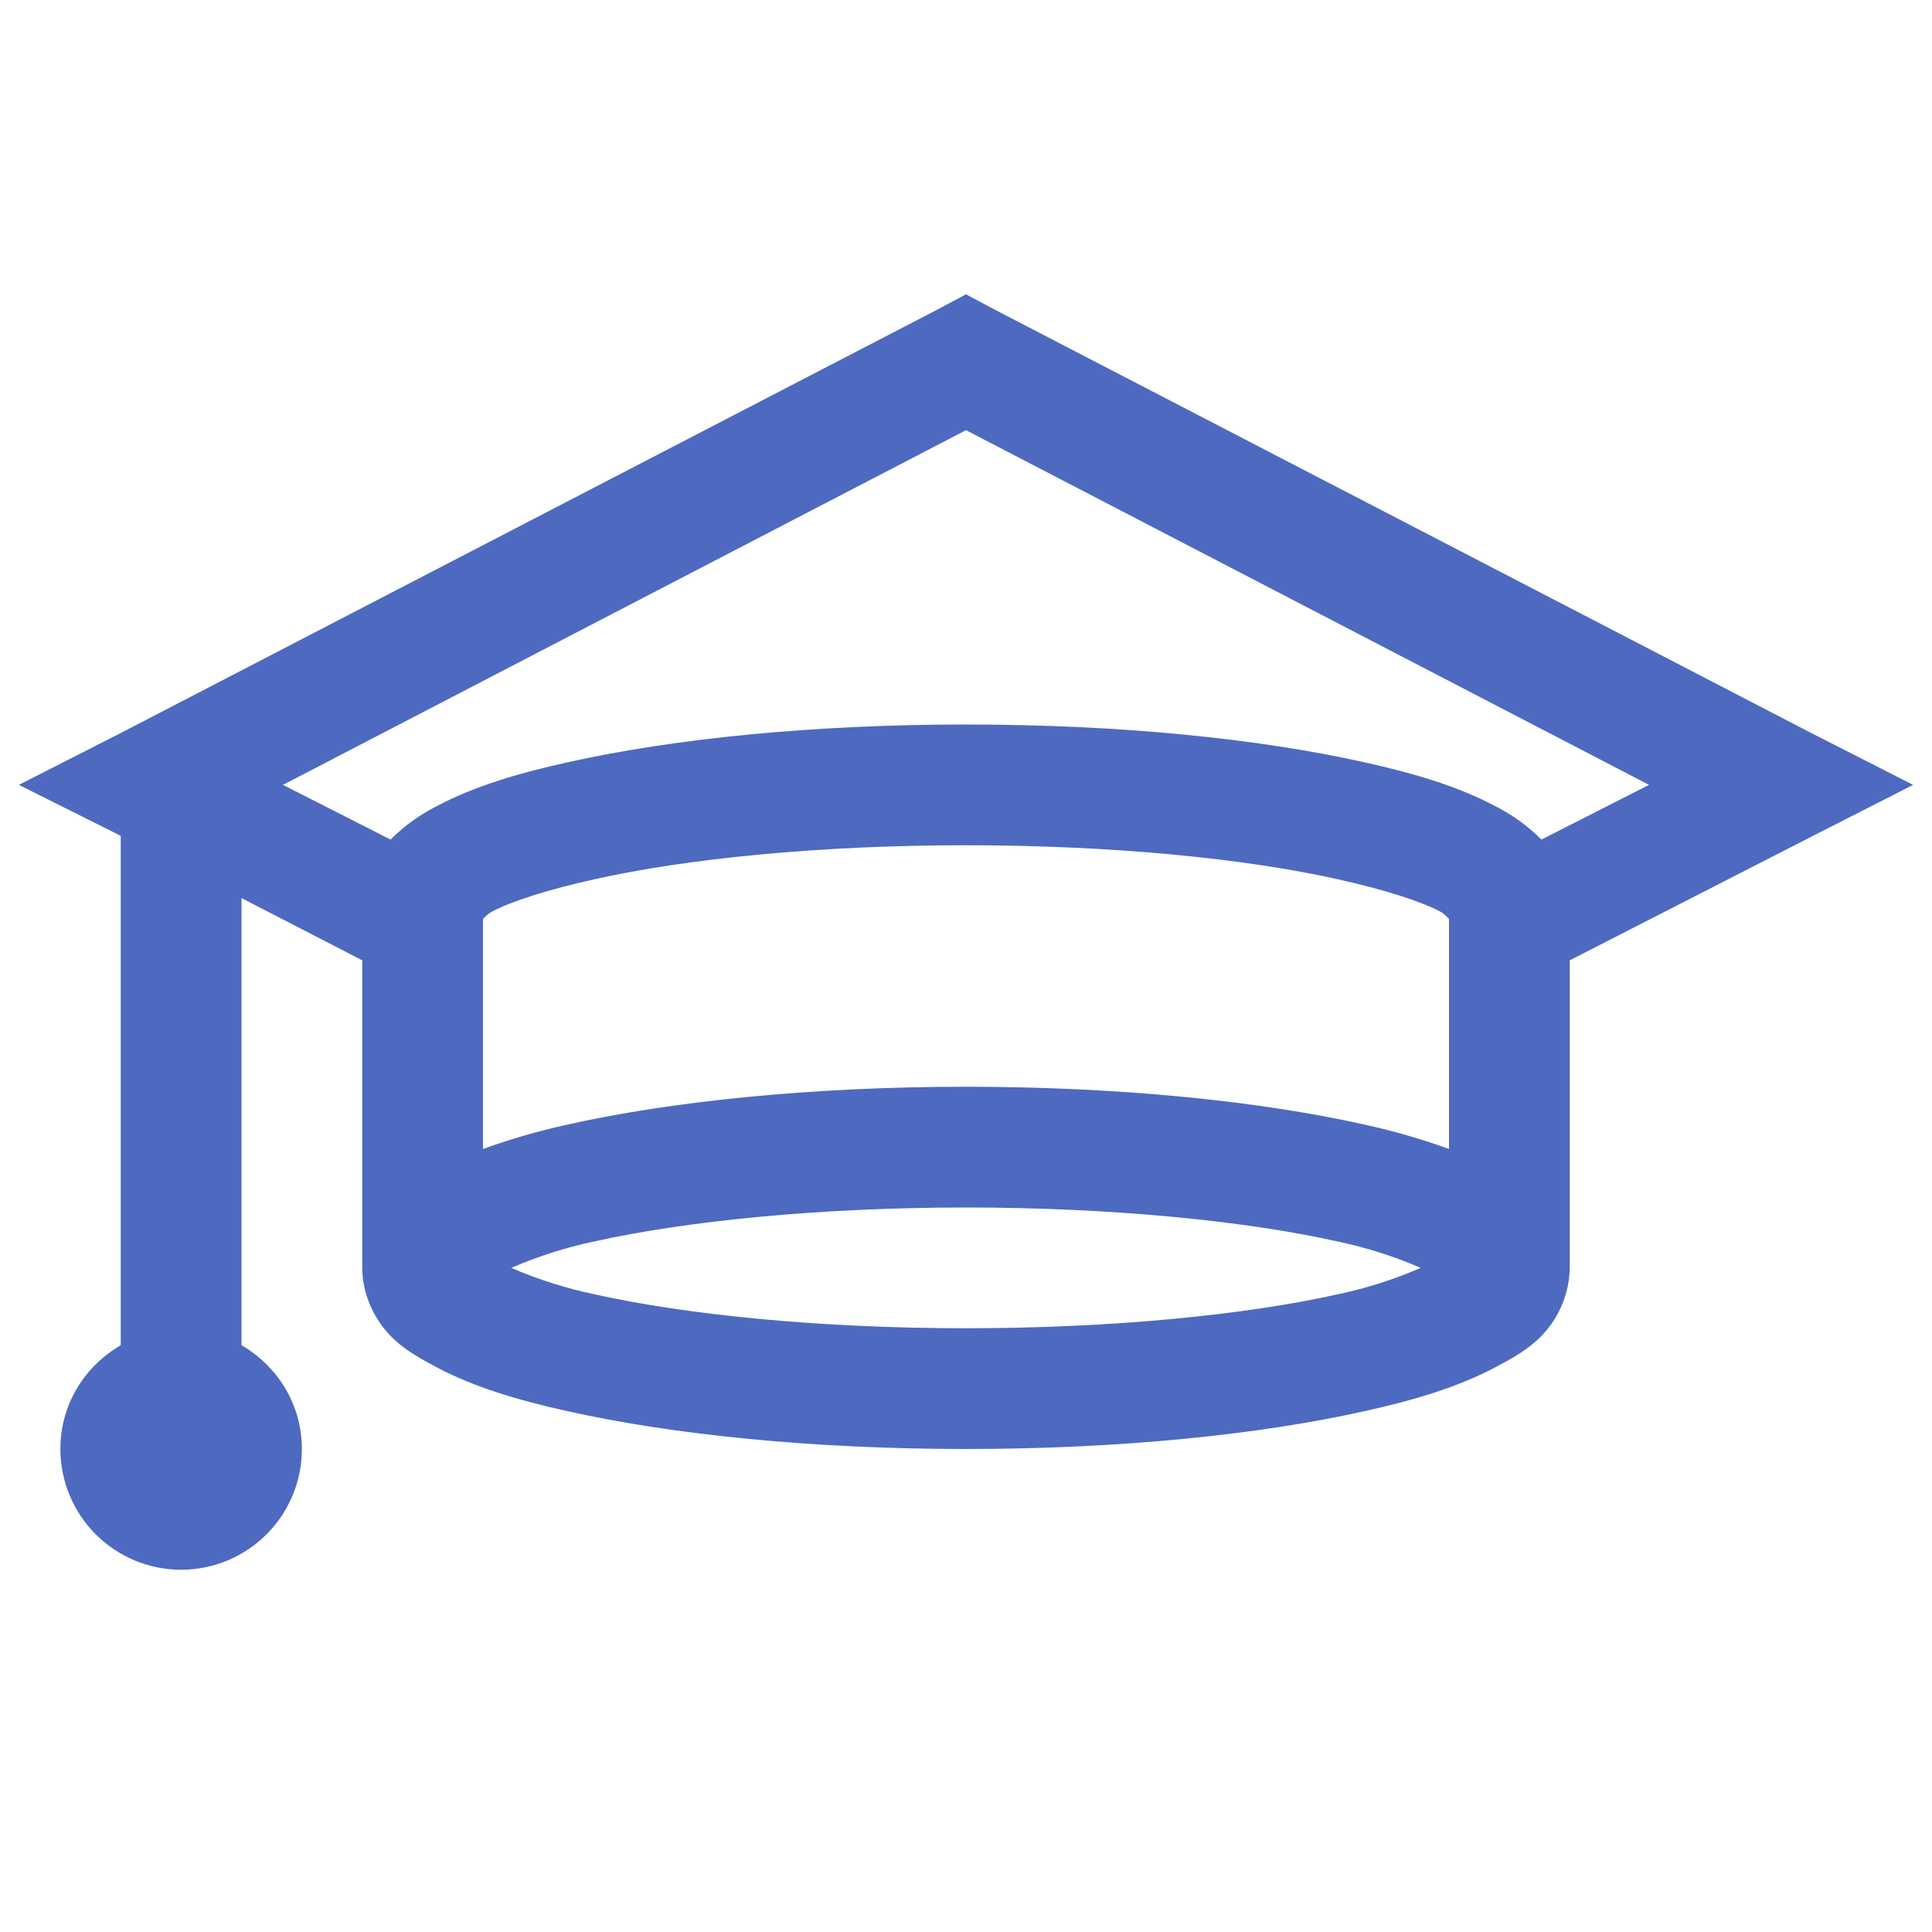 <?xml version="1.0" encoding="UTF-8"?> <svg xmlns="http://www.w3.org/2000/svg" width="32" height="32" viewBox="0 0 32 32" fill="none"> <path d="M16 4.875L15.531 5.125L2.031 12.125L0.312 13L2 13.844V22.281C1.402 22.629 1 23.261 1 24C1 24.53 1.211 25.039 1.586 25.414C1.961 25.789 2.47 26 3 26C3.53 26 4.039 25.789 4.414 25.414C4.789 25.039 5 24.53 5 24C5 23.262 4.598 22.629 4 22.281V14.875L6 15.906V21C6 21.441 6.203 21.84 6.438 22.094C6.672 22.348 6.957 22.5 7.25 22.656C7.84 22.965 8.54 23.184 9.406 23.375C11.141 23.762 13.453 24 16 24C18.547 24 20.86 23.762 22.594 23.375C23.461 23.184 24.16 22.965 24.75 22.656C25.043 22.5 25.328 22.348 25.563 22.094C25.837 21.795 25.993 21.406 26 21V15.906L29.969 13.875L31.687 13L29.969 12.125L16.469 5.125L16 4.875ZM16 7.125L27.313 13L25.531 13.906C25.303 13.677 25.039 13.488 24.75 13.344C24.164 13.035 23.46 12.816 22.594 12.625C20.864 12.238 18.559 12 16 12C13.441 12 11.137 12.238 9.406 12.625C8.539 12.816 7.836 13.035 7.25 13.344C6.961 13.488 6.697 13.677 6.469 13.906L4.687 13L16 7.125ZM16 14C18.441 14 20.637 14.223 22.156 14.563C22.914 14.73 23.523 14.926 23.844 15.093C23.945 15.148 23.961 15.188 24 15.219V19.031C23.582 18.879 23.125 18.742 22.594 18.625C20.859 18.238 18.547 18 16 18C13.453 18 11.14 18.238 9.406 18.625C8.875 18.742 8.418 18.879 8 19.031V15.22C8.04 15.189 8.055 15.15 8.156 15.095C8.476 14.927 9.086 14.731 9.844 14.564C11.364 14.223 13.559 14 16 14ZM16 20C18.426 20 20.633 20.223 22.156 20.563C22.628 20.662 23.088 20.808 23.531 21C23.089 21.192 22.628 21.339 22.156 21.438C20.633 21.778 18.426 22 16 22C13.574 22 11.367 21.777 9.844 21.437C9.372 21.338 8.911 21.192 8.469 21C8.911 20.808 9.372 20.661 9.844 20.562C11.367 20.223 13.574 20 16 20Z" fill="#4D6AC0"></path> </svg> 